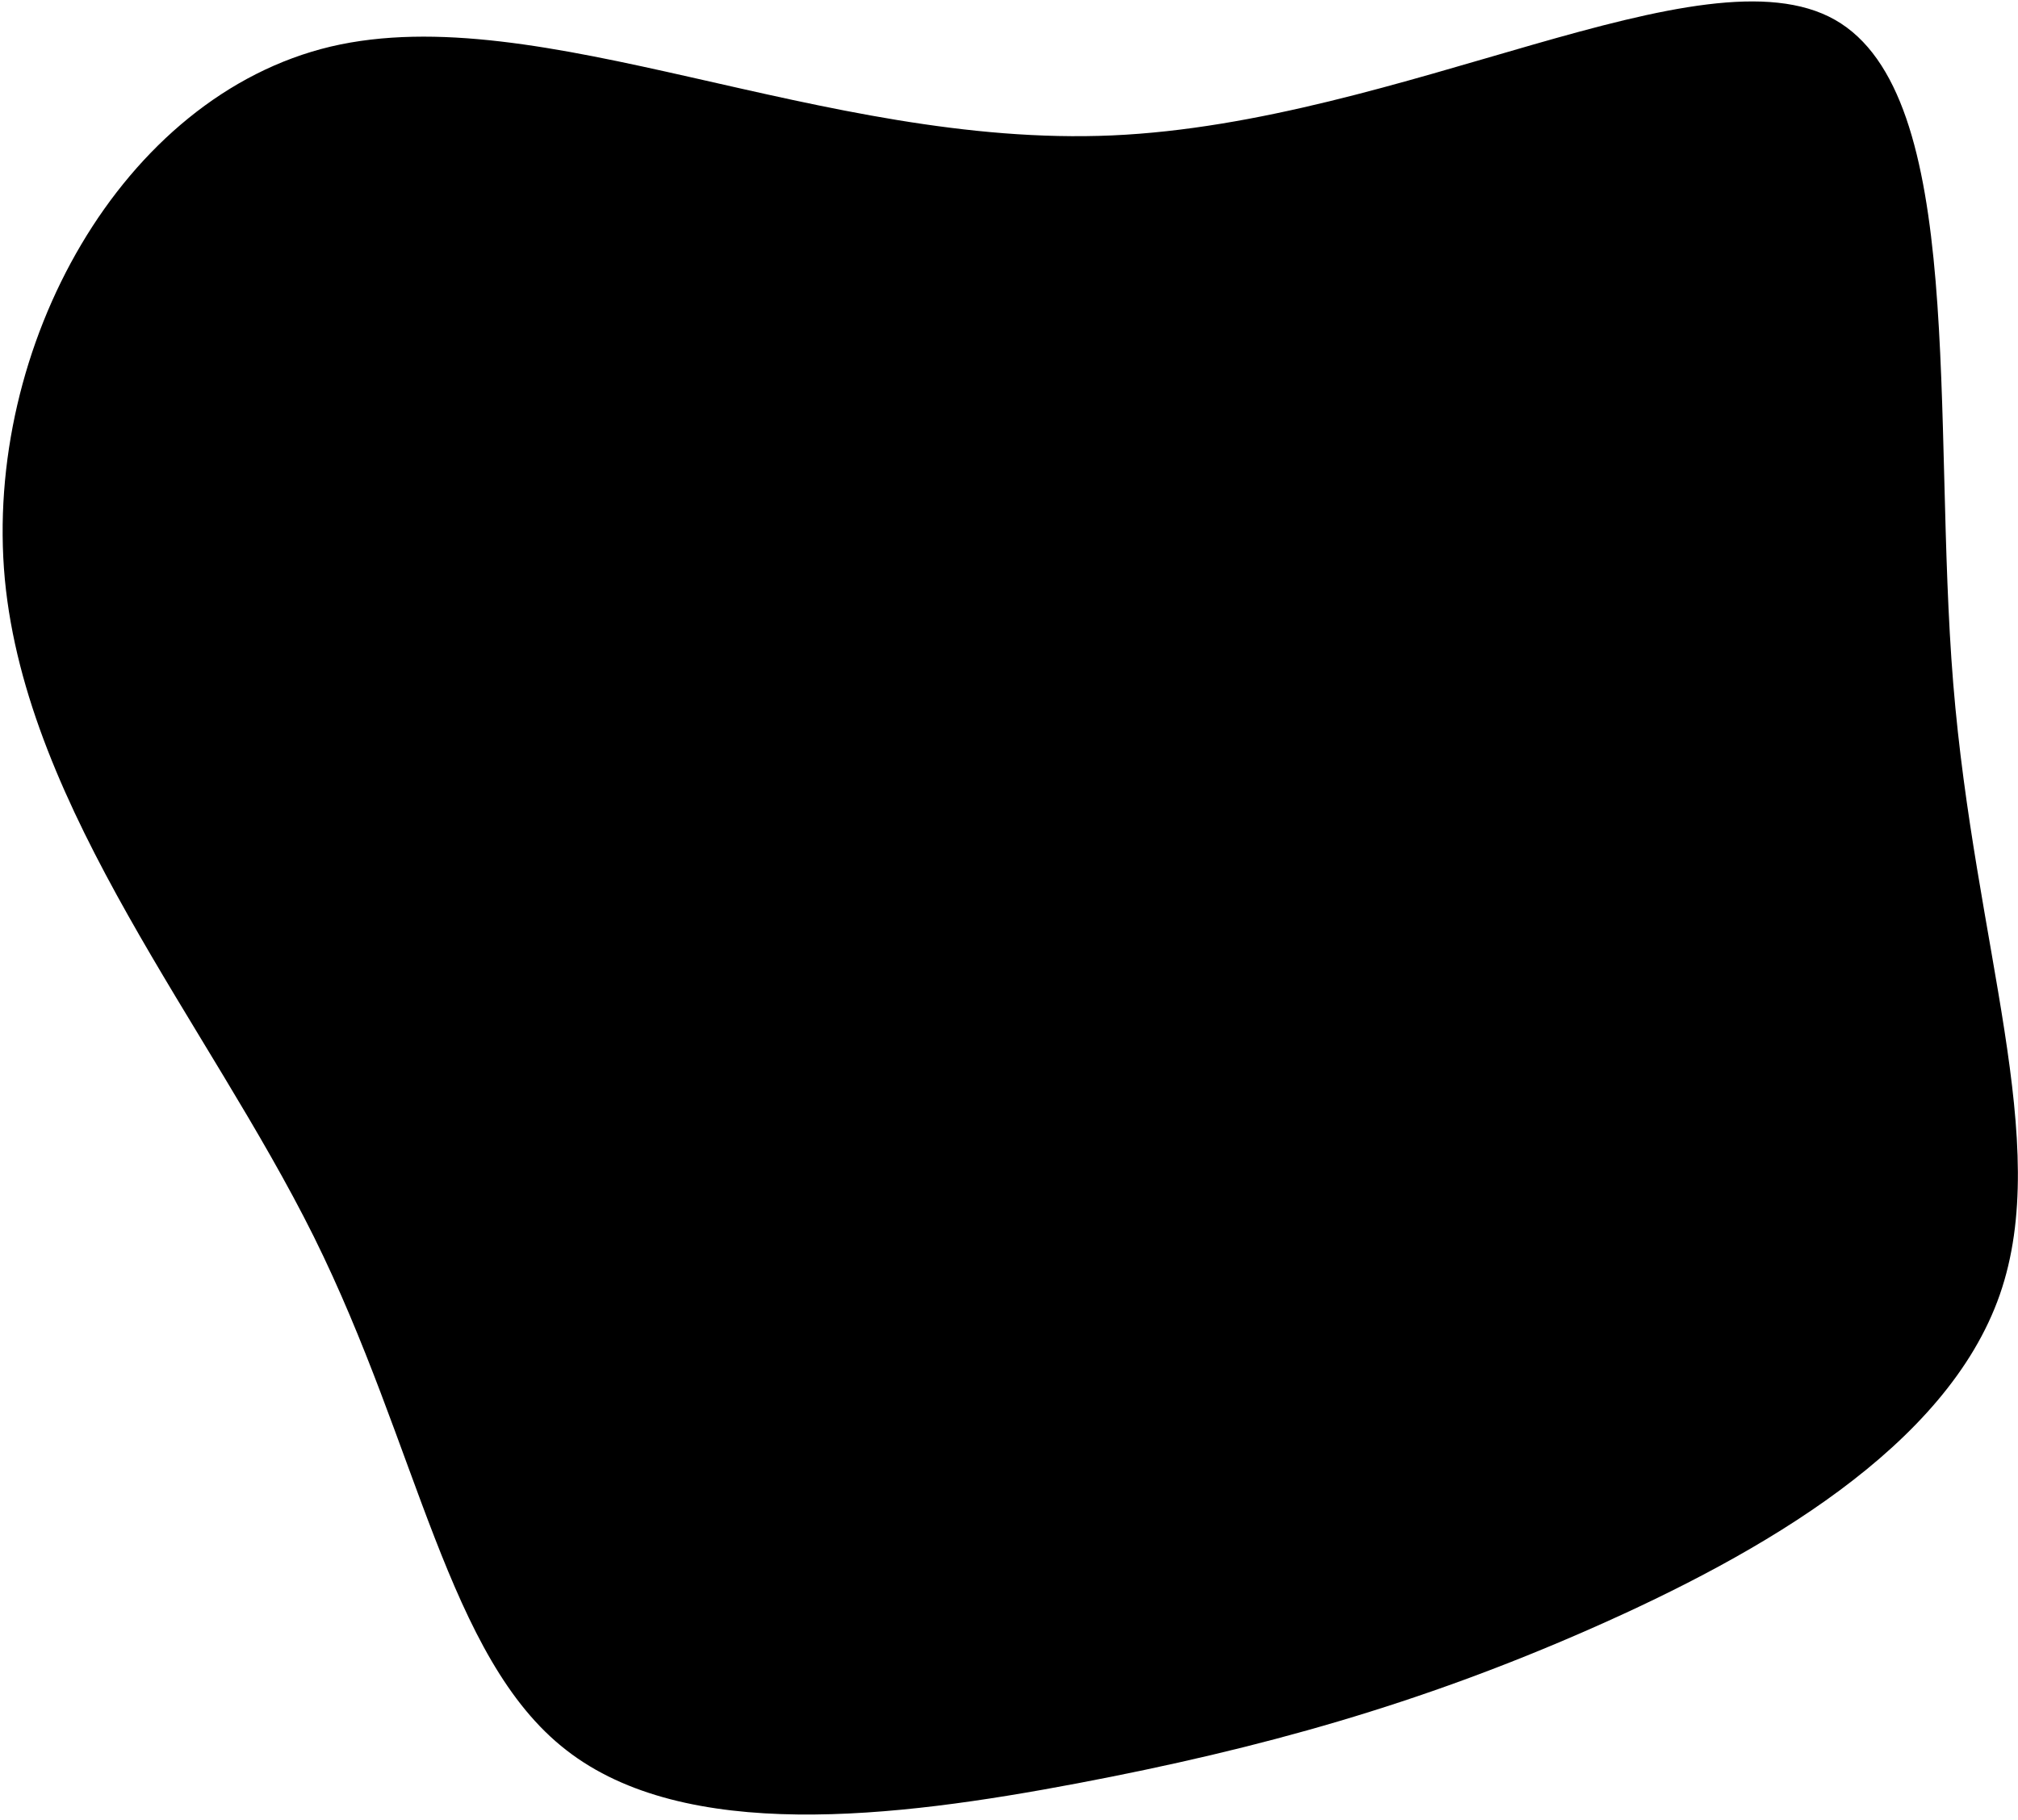 <svg class="absolute w-full h-full text-gray-100 fill-current" viewBox="0 0 377 340"
                            xmlns="http://www.w3.org/2000/svg">
                            <g>
                                <g>
                                    <path
                                        d="M342.8 3.7c24.7 14 18.1 75 22.1 124s18.6 85.8 8.7 114.2c-9.9 28.4-44.4 48.3-76.4 62.4-32 14.1-61.6 22.4-95.9 28.9-34.3 6.5-73.3 11.1-95.5-6.2-22.2-17.2-27.6-56.5-47.2-96C38.9 191.4 5 151.5.9 108.2-3.1 64.8 22.7 18 61.8 8.7c39.2-9.2 91.7 19 146 16.6 54.2-2.4 110.3-35.6 135-21.6z" />
                                </g>
                            </g>
                        </svg>
                       
